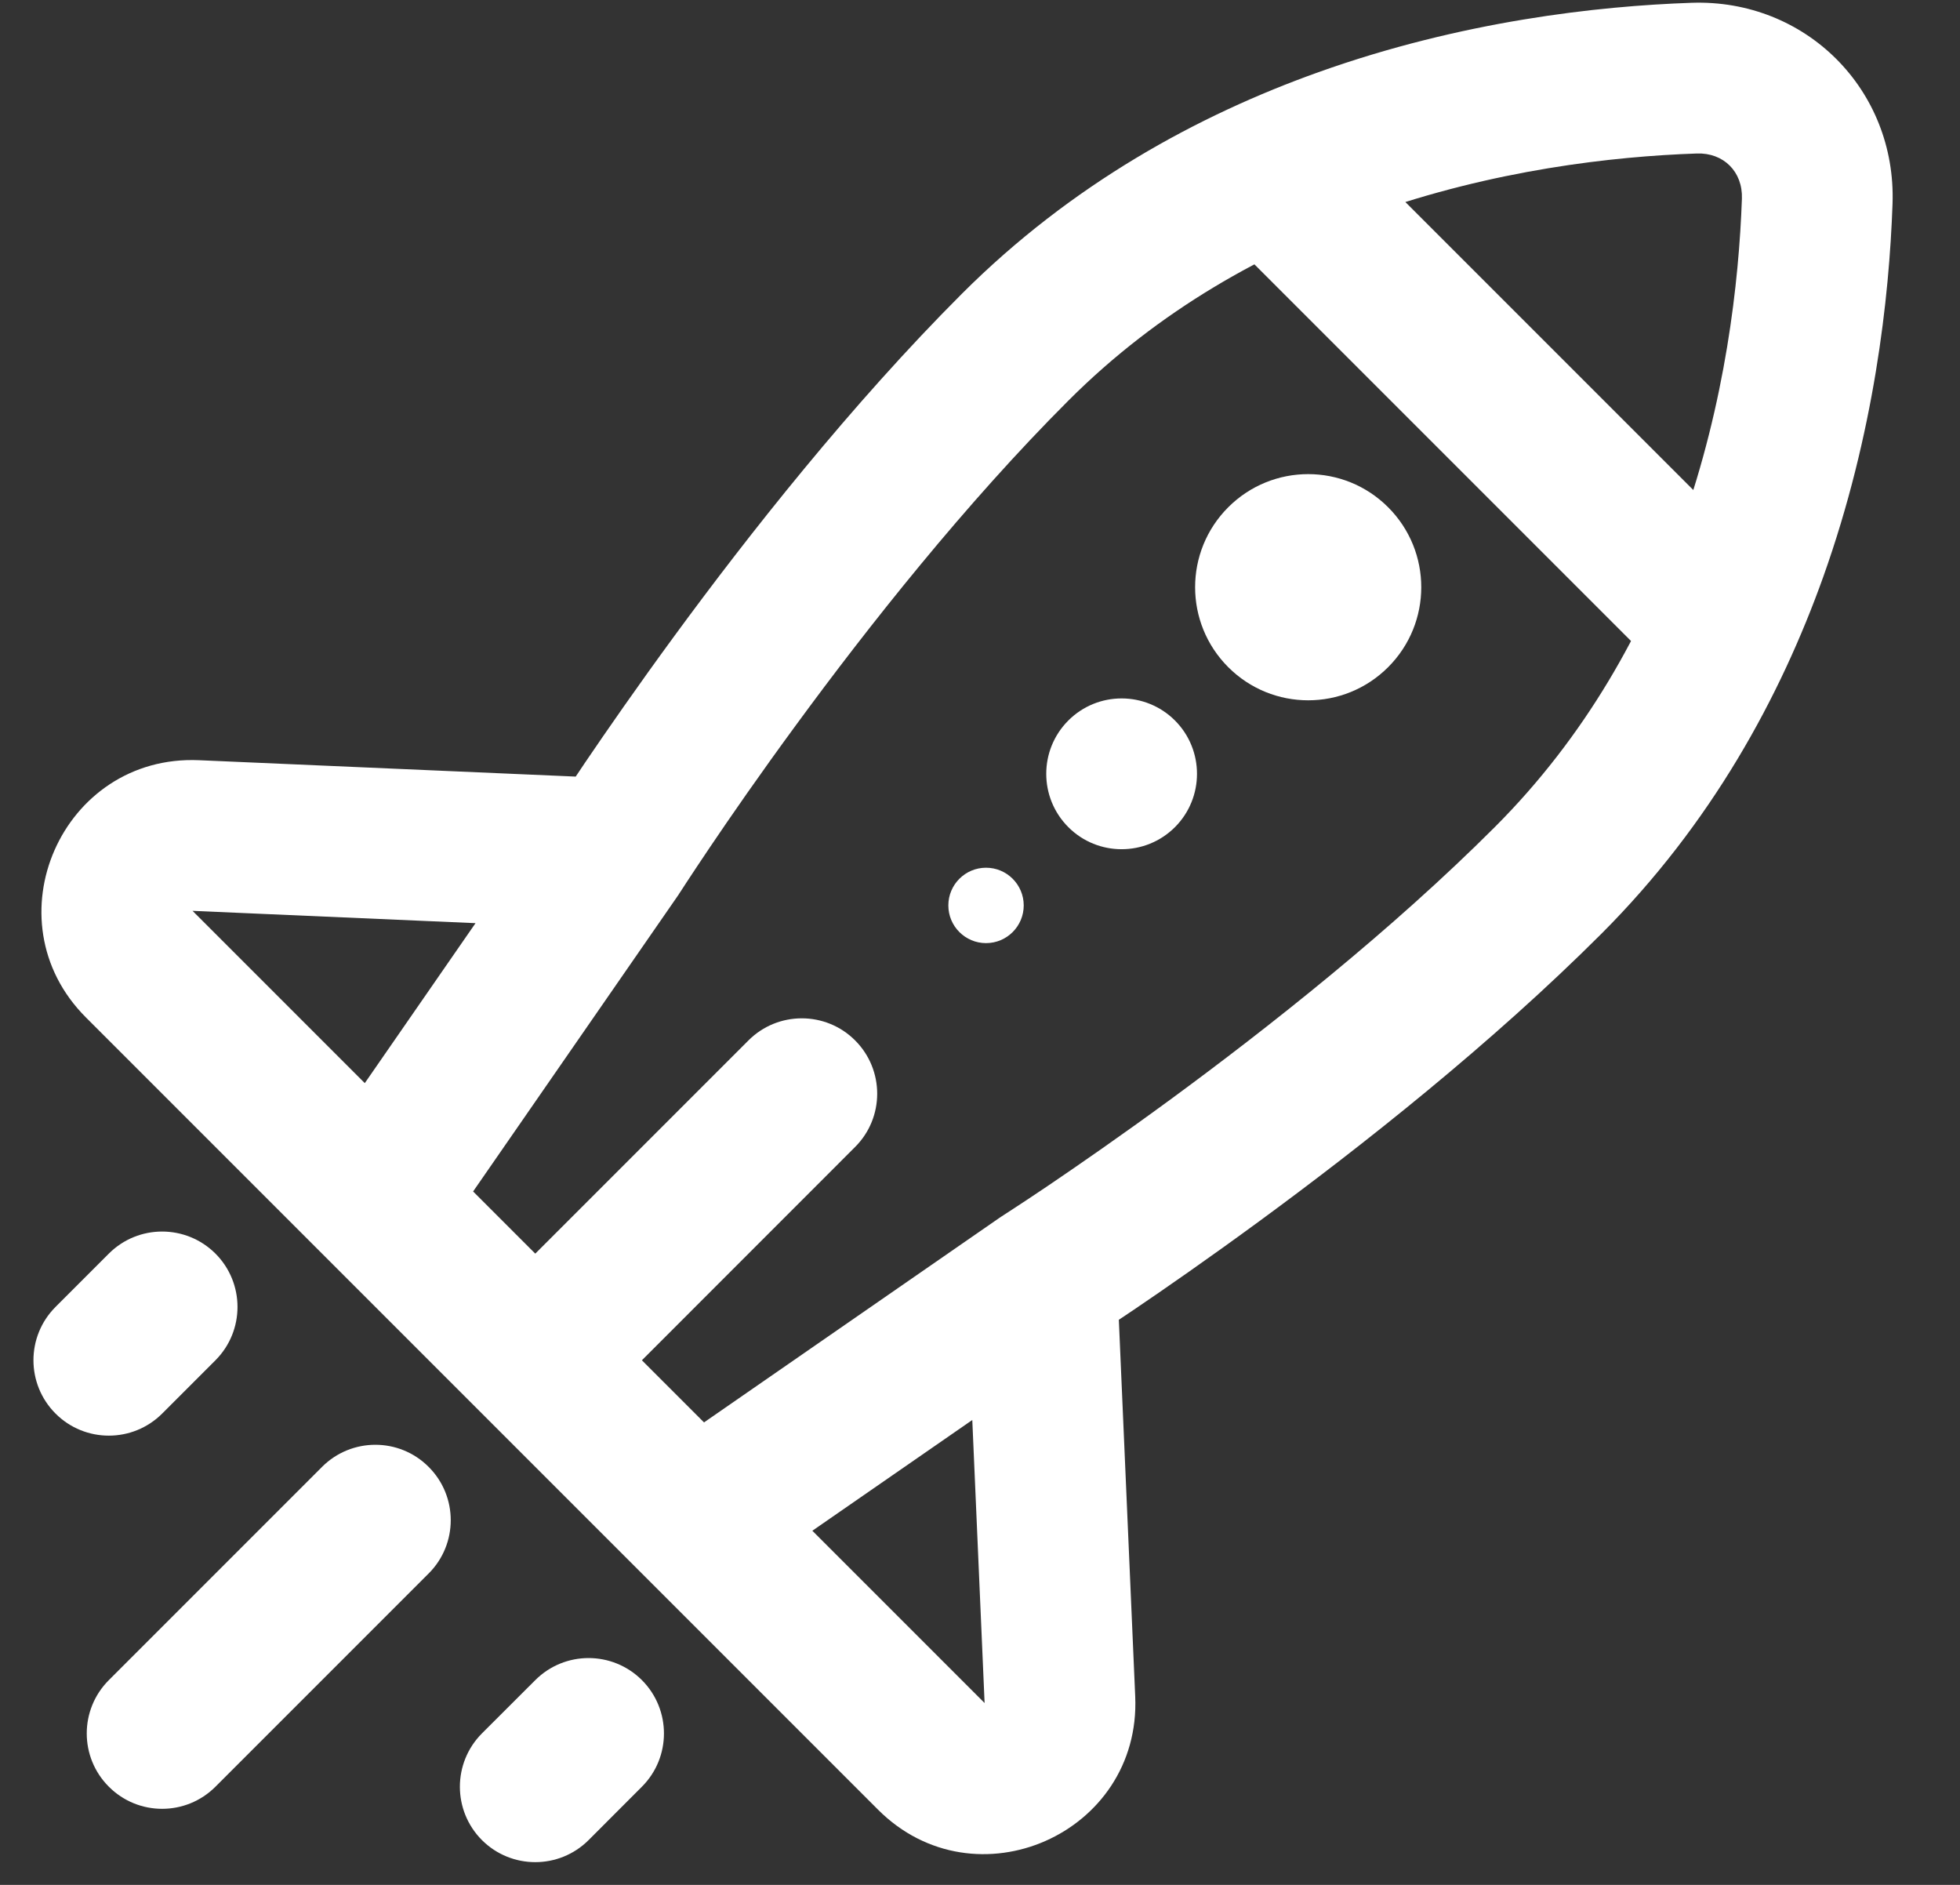 <svg width="26" height="25" viewBox="0 0 26 25" fill="none" xmlns="http://www.w3.org/2000/svg">
<rect x="0" y="0" width="26" height="25" fill="#333333" stroke="none"/>
<path d="M4.979 15.92L4.272 16.627L4.272 16.627L4.979 15.92ZM1.847 12.788L1.14 13.495L1.14 13.495L1.847 12.788ZM2.598 11.082L2.554 12.081L2.554 12.081L2.598 11.082ZM8.161 11.324L8.983 11.893L8.994 11.877L9.005 11.861L8.161 11.324ZM12.354 23.295L11.647 24.002L11.647 24.002L12.354 23.295ZM14.06 22.544L13.061 22.588L13.061 22.588L14.06 22.544ZM13.818 16.981L13.281 16.137L13.265 16.148L13.249 16.159L13.818 16.981ZM17.827 1.898L18.163 2.84L18.163 2.84L17.827 1.898ZM22.474 1.036L22.439 0.037L22.439 0.037L22.474 1.036ZM24.106 2.668L25.105 2.703L25.105 2.703L24.106 2.668ZM23.244 7.315L24.186 7.651L24.186 7.651L23.244 7.315ZM2.858 18.042C3.248 17.651 3.248 17.018 2.858 16.627C2.467 16.237 1.834 16.237 1.444 16.627L2.858 18.042ZM0.737 17.334C0.346 17.725 0.346 18.358 0.737 18.749C1.127 19.139 1.76 19.139 2.151 18.749L0.737 17.334ZM8.515 23.698C8.905 23.308 8.905 22.675 8.515 22.284C8.124 21.894 7.491 21.894 7.101 22.284L8.515 23.698ZM6.393 22.991C6.003 23.382 6.003 24.015 6.393 24.406C6.784 24.796 7.417 24.796 7.808 24.406L6.393 22.991ZM11.343 15.213C11.734 14.823 11.734 14.19 11.343 13.799C10.953 13.409 10.319 13.409 9.929 13.799L11.343 15.213ZM7.101 16.627C6.71 17.018 6.71 17.651 7.101 18.042C7.491 18.432 8.124 18.432 8.515 18.042L7.101 16.627ZM5.686 20.87C6.077 20.48 6.077 19.846 5.686 19.456C5.296 19.065 4.663 19.065 4.272 19.456L5.686 20.87ZM1.444 22.284C1.053 22.675 1.053 23.308 1.444 23.698C1.834 24.089 2.467 24.089 2.858 23.698L1.444 22.284ZM16.372 3.238L21.789 8.655L23.203 7.24L17.787 1.824L16.372 3.238ZM5.686 15.213L2.554 12.081L1.14 13.495L4.272 16.627L5.686 15.213ZM2.554 12.081L8.118 12.323L8.205 10.325L2.641 10.083L2.554 12.081ZM5.801 16.489L8.983 11.893L7.339 10.755L4.157 15.351L5.801 16.489ZM8.161 11.324C9.005 11.861 9.005 11.861 9.005 11.861C9.005 11.861 9.005 11.861 9.005 11.861C9.005 11.861 9.005 11.861 9.005 11.861C9.005 11.861 9.005 11.86 9.006 11.859C9.007 11.858 9.008 11.856 9.01 11.852C9.015 11.846 9.021 11.835 9.03 11.822C9.048 11.794 9.074 11.753 9.11 11.699C9.181 11.591 9.286 11.432 9.421 11.232C9.691 10.832 10.081 10.268 10.559 9.617C11.517 8.31 12.809 6.676 14.172 5.314L12.757 3.899C11.292 5.365 9.932 7.09 8.946 8.435C8.451 9.11 8.046 9.695 7.763 10.112C7.622 10.321 7.512 10.488 7.436 10.604C7.398 10.662 7.369 10.707 7.349 10.738C7.339 10.753 7.332 10.765 7.326 10.774C7.324 10.778 7.322 10.781 7.32 10.783C7.319 10.784 7.319 10.785 7.318 10.786C7.318 10.786 7.318 10.787 7.318 10.787C7.318 10.787 7.318 10.787 7.318 10.787C7.318 10.787 7.318 10.787 8.161 11.324ZM8.515 20.87L11.647 24.002L13.061 22.588L9.929 19.456L8.515 20.87ZM15.059 22.501L14.817 16.938L12.819 17.024L13.061 22.588L15.059 22.501ZM19.828 10.971C18.466 12.333 16.832 13.625 15.525 14.584C14.874 15.061 14.31 15.451 13.91 15.722C13.71 15.857 13.551 15.962 13.443 16.032C13.389 16.068 13.348 16.094 13.32 16.112C13.307 16.121 13.296 16.128 13.29 16.132C13.287 16.134 13.284 16.135 13.283 16.136C13.282 16.137 13.281 16.137 13.281 16.137C13.281 16.137 13.281 16.137 13.281 16.137C13.281 16.137 13.281 16.137 13.281 16.137C13.281 16.137 13.281 16.137 13.818 16.981C14.355 17.825 14.355 17.825 14.355 17.825C14.355 17.825 14.355 17.824 14.355 17.824C14.356 17.824 14.356 17.824 14.356 17.824C14.357 17.823 14.358 17.823 14.359 17.822C14.361 17.821 14.364 17.819 14.369 17.816C14.377 17.811 14.389 17.803 14.404 17.793C14.435 17.773 14.48 17.744 14.538 17.706C14.654 17.63 14.821 17.52 15.03 17.379C15.447 17.097 16.032 16.691 16.707 16.196C18.052 15.21 19.777 13.85 21.243 12.385L19.828 10.971ZM13.249 16.159L8.653 19.341L9.791 20.985L14.387 17.803L13.249 16.159ZM14.172 5.314C15.379 4.106 16.784 3.333 18.163 2.84L17.491 0.957C15.894 1.527 14.215 2.441 12.757 3.899L14.172 5.314ZM18.163 2.84C19.811 2.252 21.399 2.074 22.508 2.036L22.439 0.037C21.196 0.08 19.39 0.279 17.491 0.957L18.163 2.84ZM23.107 2.634C23.068 3.743 22.89 5.331 22.302 6.979L24.186 7.651C24.863 5.752 25.062 3.946 25.105 2.703L23.107 2.634ZM22.302 6.979C21.81 8.358 21.036 9.763 19.828 10.971L21.243 12.385C22.701 10.927 23.615 9.248 24.186 7.651L22.302 6.979ZM2.554 12.081L2.554 12.081L2.641 10.083C0.819 10.004 -0.15 12.206 1.14 13.495L2.554 12.081ZM11.647 24.002C12.936 25.292 15.138 24.323 15.059 22.501L13.061 22.588L13.061 22.588L11.647 24.002ZM22.508 2.036C22.864 2.023 23.119 2.278 23.107 2.634L25.105 2.703C25.158 1.189 23.953 -0.015 22.439 0.037L22.508 2.036ZM1.444 16.627L0.737 17.334L2.151 18.749L2.858 18.042L1.444 16.627ZM7.101 22.284L6.393 22.991L7.808 24.406L8.515 23.698L7.101 22.284ZM9.929 13.799L7.101 16.627L8.515 18.042L11.343 15.213L9.929 13.799ZM4.272 19.456L1.444 22.284L2.858 23.698L5.686 20.87L4.272 19.456ZM9.929 19.456L5.686 15.213L4.272 16.627L8.515 20.87L9.929 19.456Z" fill="#fff"/>
<path d="M18.414 8.849C17.828 9.435 16.879 9.435 16.293 8.849C15.707 8.263 15.707 7.314 16.293 6.728C16.879 6.142 17.828 6.142 18.414 6.728C19 7.314 19 8.263 18.414 8.849Z" fill="#fff"/>
<path d="M15.586 10.971C15.195 11.361 14.562 11.361 14.172 10.971C13.781 10.58 13.781 9.947 14.172 9.556C14.562 9.166 15.195 9.166 15.586 9.556C15.976 9.947 15.976 10.58 15.586 10.971Z" fill="#fff"/>
<path d="M13.58 12.009C13.58 12.285 13.356 12.509 13.08 12.509C12.804 12.509 12.58 12.285 12.58 12.009C12.58 11.733 12.804 11.509 13.08 11.509C13.356 11.509 13.58 11.733 13.58 12.009Z" fill="#fff"/>
</svg>
